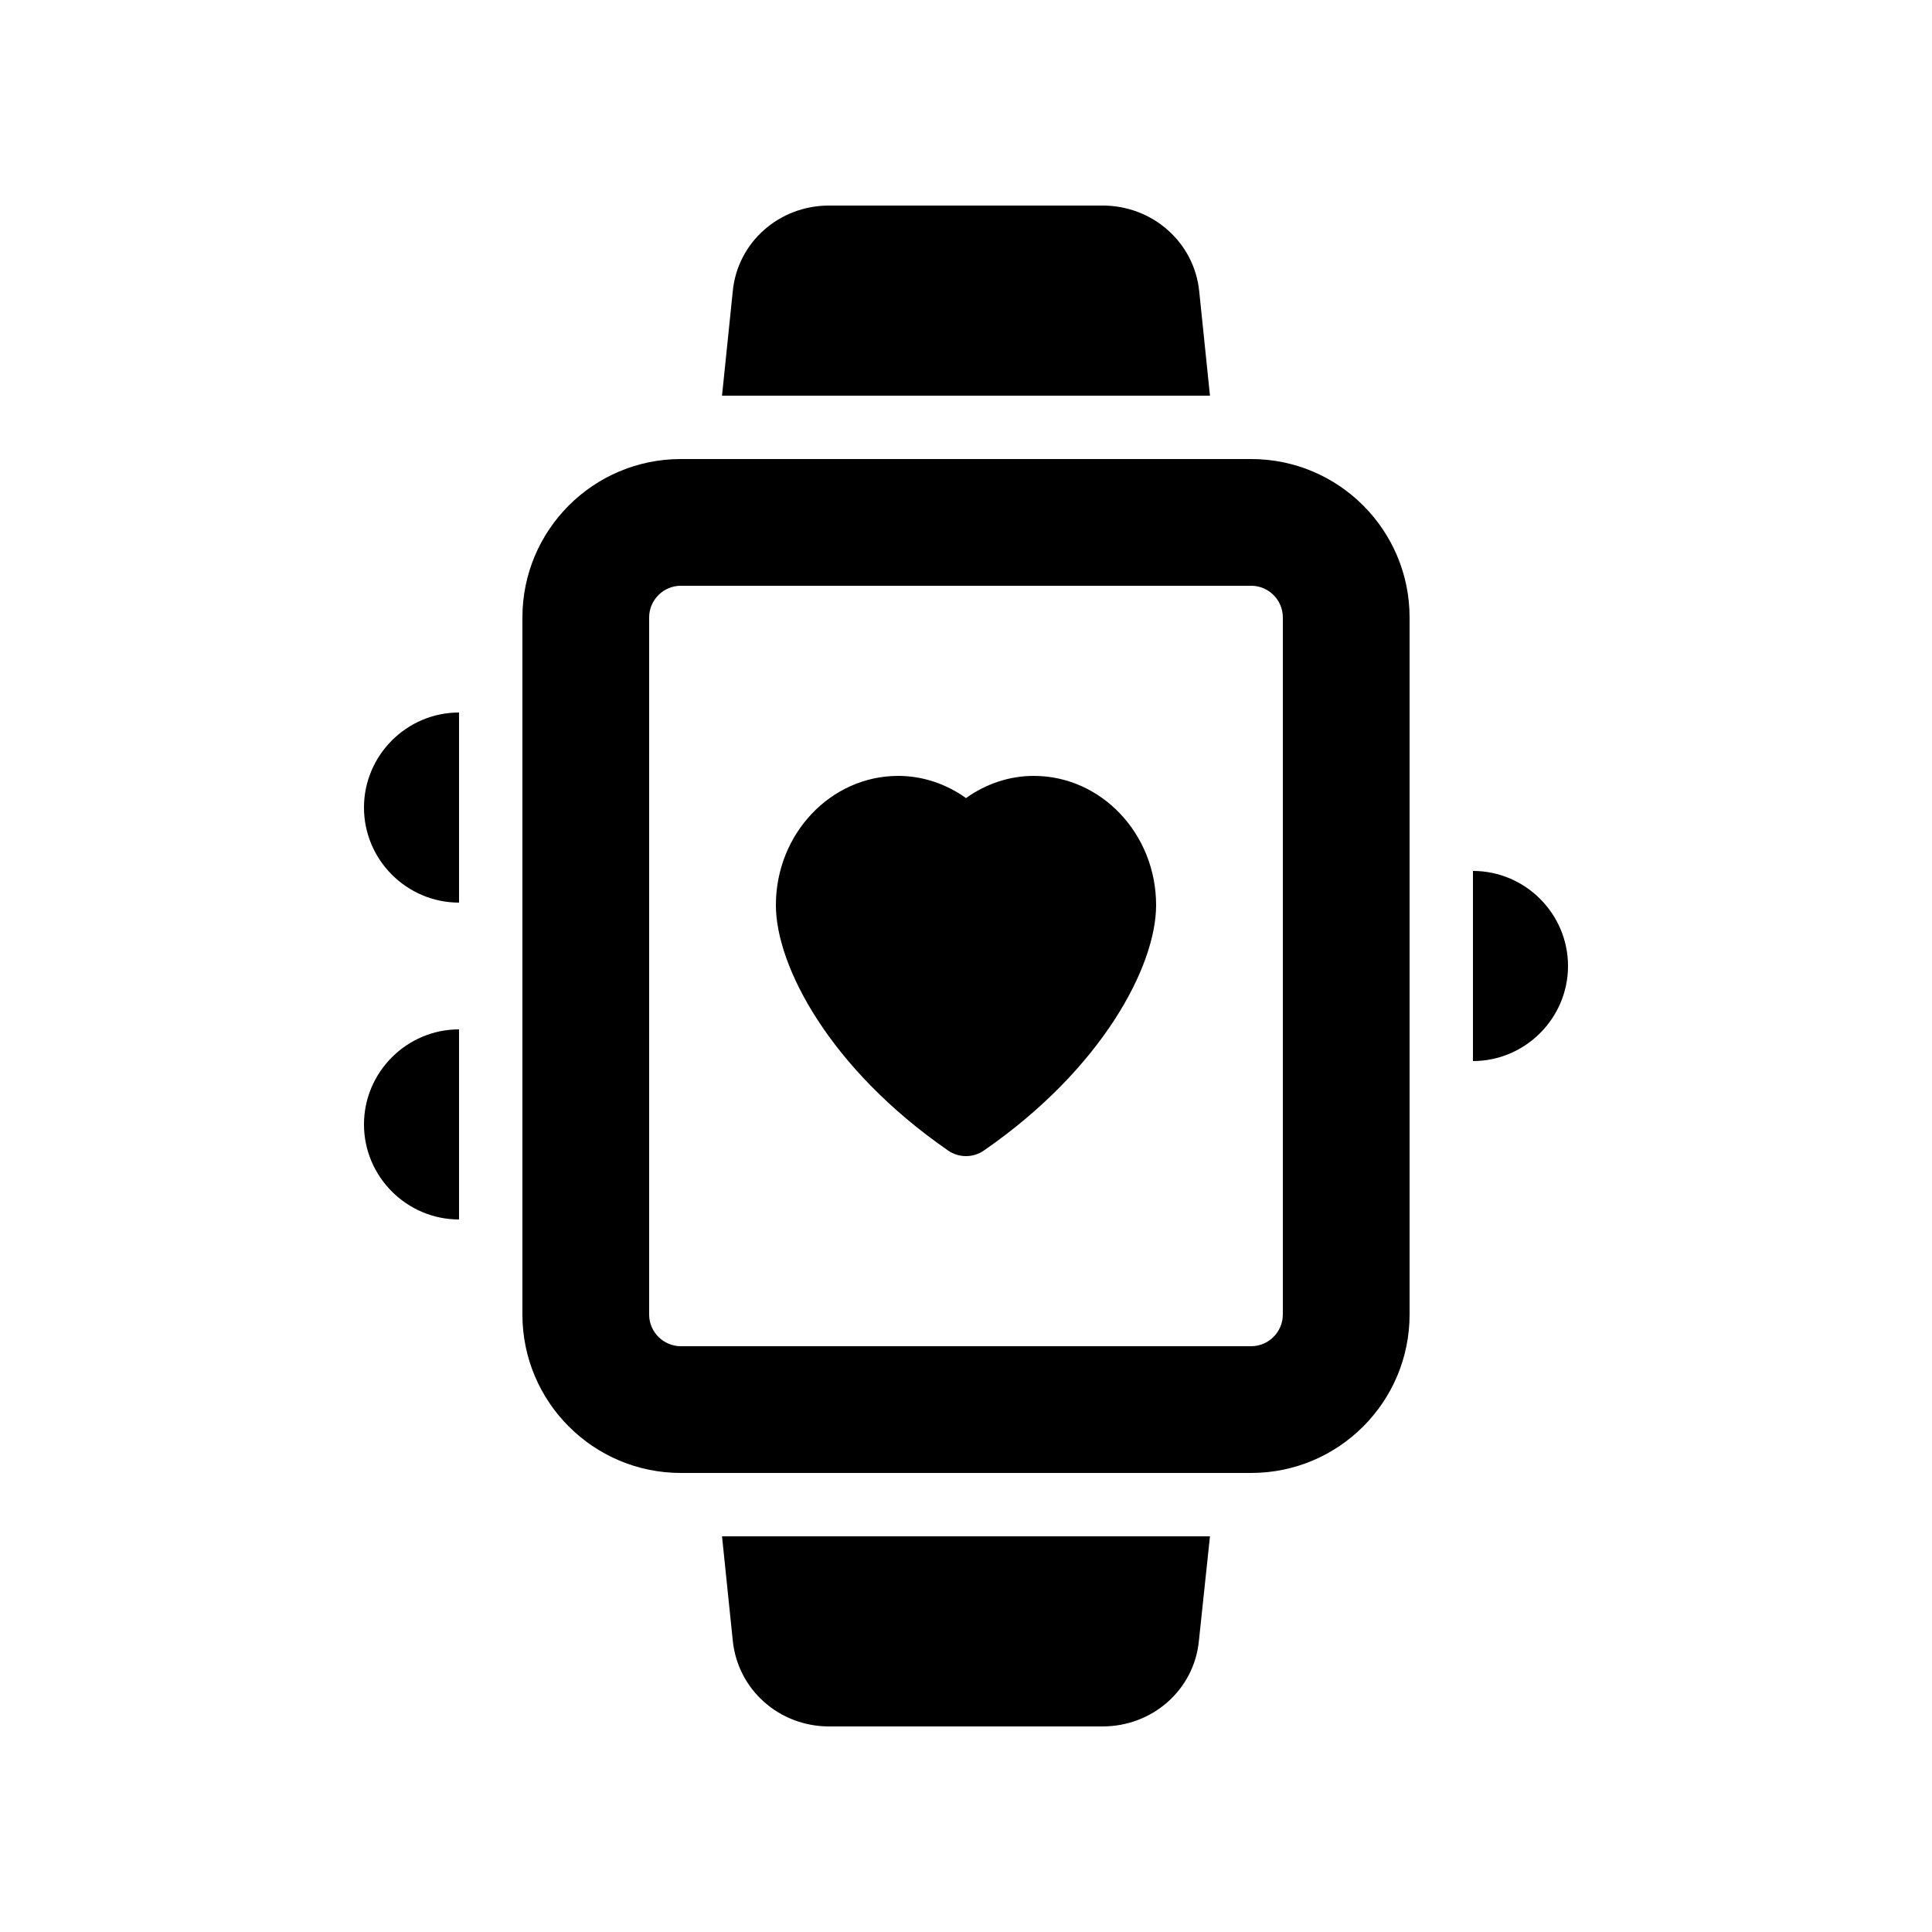 <?xml version="1.0" encoding="UTF-8"?>
<!-- Uploaded to: SVG Repo, www.svgrepo.com, Generator: SVG Repo Mixer Tools -->
<svg fill="#000000" width="800px" height="800px" version="1.1" viewBox="144 144 512 512" xmlns="http://www.w3.org/2000/svg">
 <g>
  <path d="m475.57 265.65h-151.14c-23.176 0-41.984 18.809-41.984 41.984v184.73c0 23.176 18.809 41.984 41.984 41.984h151.14c23.176 0 41.984-18.809 41.984-41.984v-184.73c0-23.176-18.809-41.984-41.984-41.984zm8.395 226.71c0 4.617-3.777 8.398-8.398 8.398h-151.14c-4.617 0-8.398-3.777-8.398-8.398l0.004-184.73c0-4.617 3.777-8.398 8.398-8.398h151.14c4.617 0 8.398 3.777 8.398 8.398z"/>
  <path d="m559.54 400c0 13.855-11.336 25.191-25.191 25.191v-50.383c13.855 0 25.191 11.336 25.191 25.191z"/>
  <path d="m265.65 332.82v50.383c-13.855 0-25.191-11.336-25.191-25.191s11.336-25.191 25.191-25.191z"/>
  <path d="m265.65 416.79v50.383c-13.855 0-25.191-11.336-25.191-25.191s11.336-25.191 25.191-25.191z"/>
  <path d="m338.2 578.85c1.344 12.93 12.258 22.672 25.527 22.672h72.465c13.266 0 24.266-9.742 25.527-22.672l2.934-27.711h-129.31z"/>
  <path d="m461.8 221.14c-1.344-12.93-12.344-22.668-25.613-22.668h-72.465c-13.266 0-24.266 9.742-25.527 22.672l-2.852 27.707h129.31z"/>
  <path d="m417.97 349.62c-6.465 0-12.68 2.098-17.969 5.879-5.289-3.777-11.504-5.879-17.969-5.879-17.887 0-32.414 15.367-32.414 34.258 0 16.121 14.273 43.328 45.594 64.992 1.43 1.008 3.109 1.512 4.789 1.512s3.359-0.504 4.785-1.512c31.32-21.664 45.594-48.867 45.594-64.992 0-18.891-14.527-34.258-32.41-34.258z"/>
 </g>
</svg>